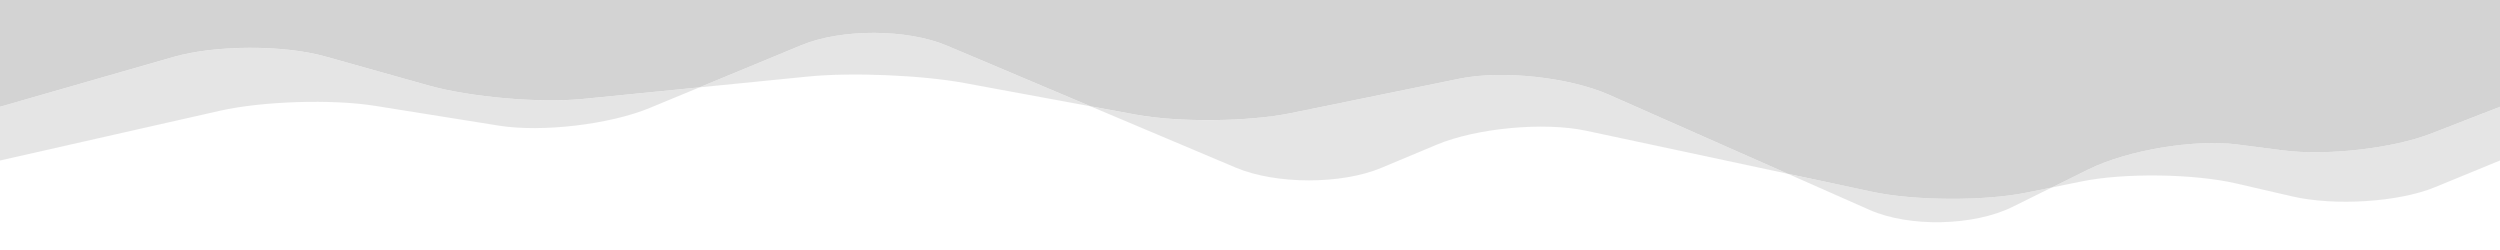 <svg xmlns="http://www.w3.org/2000/svg" preserveAspectRatio="none" viewBox="0 0 1500 150" fill="#d3d3d3"><path opacity=".6" d="M578.627 49.812L654.27 63.76 568.186 27.4c-23.97-10.122-63.254-10.264-87.297-.316l-61.197 25.32 65.334-6.5c25.892-2.575 68.013-.822 93.6 3.896zm250.103 50.93l33.2-13.894c24.004-10.042 64.463-13.813 89.9-8.38l120.842 25.795L965.354 56.83c-23.8-10.518-64.13-14.858-89.62-9.646L774.44 67.895c-25.492 5.212-67.286 5.617-92.874.898L654.27 63.76l87.236 36.836c23.97 10.123 63.222 10.188 87.225.146zm378.757 23.394l23.57-11.643-15.12 3.062c-25.502 5.164-67.187 4.944-92.633-.488l-50.613-10.805 49.107 21.702c23.8 10.517 62.36 9.695 85.7-1.828zM224.835 63.473l74.56 11.92c25.693 4.108 66.387-.67 90.43-10.62l29.866-12.357-70 6.964c-25.892 2.575-67.572-1.074-92.623-8.1l-61.9-17.386c-25.05-7.036-66.008-6.916-91.017.267L0 64.062V96.3l131.977-29.85c25.378-5.74 67.165-7.075 92.858-2.967z"/><path d="M0 0v64.062L104.15 34.15c25-7.182 65.966-7.302 91.017-.267l61.9 17.386c25.05 7.036 66.73 10.685 92.623 8.1l70.002-6.963 61.197-25.32c24.043-9.948 63.326-9.806 87.297.316l86.084 36.35 27.297 5.033c25.588 4.718 67.382 4.314 92.874-.898l101.293-20.7c25.492-5.212 65.82-.872 89.62 9.646l107.337 47.434 50.613 10.805c25.446 5.433 67.13 5.652 92.633.488l15.12-3.062 22.088-10.9c23.33-11.523 63.53-18.23 89.338-14.905l27.653 3.563c25.807 3.325 65.583-1.205 88.392-10.067L1500 64.062V0H0z"/><path opacity=".6" d="M1370.138 90.242l-27.653-3.563c-25.807-3.325-66 3.382-89.338 14.905l-22.088 10.9 18.14-3.673c25.502-5.164 67.1-4.6 92.464 1.252l33.8 7.803c25.354 5.853 63.746 3.4 85.318-5.473L1500 96.288V64.062l-41.47 16.113c-22.8 8.862-62.586 13.392-88.392 10.067z"/></svg>